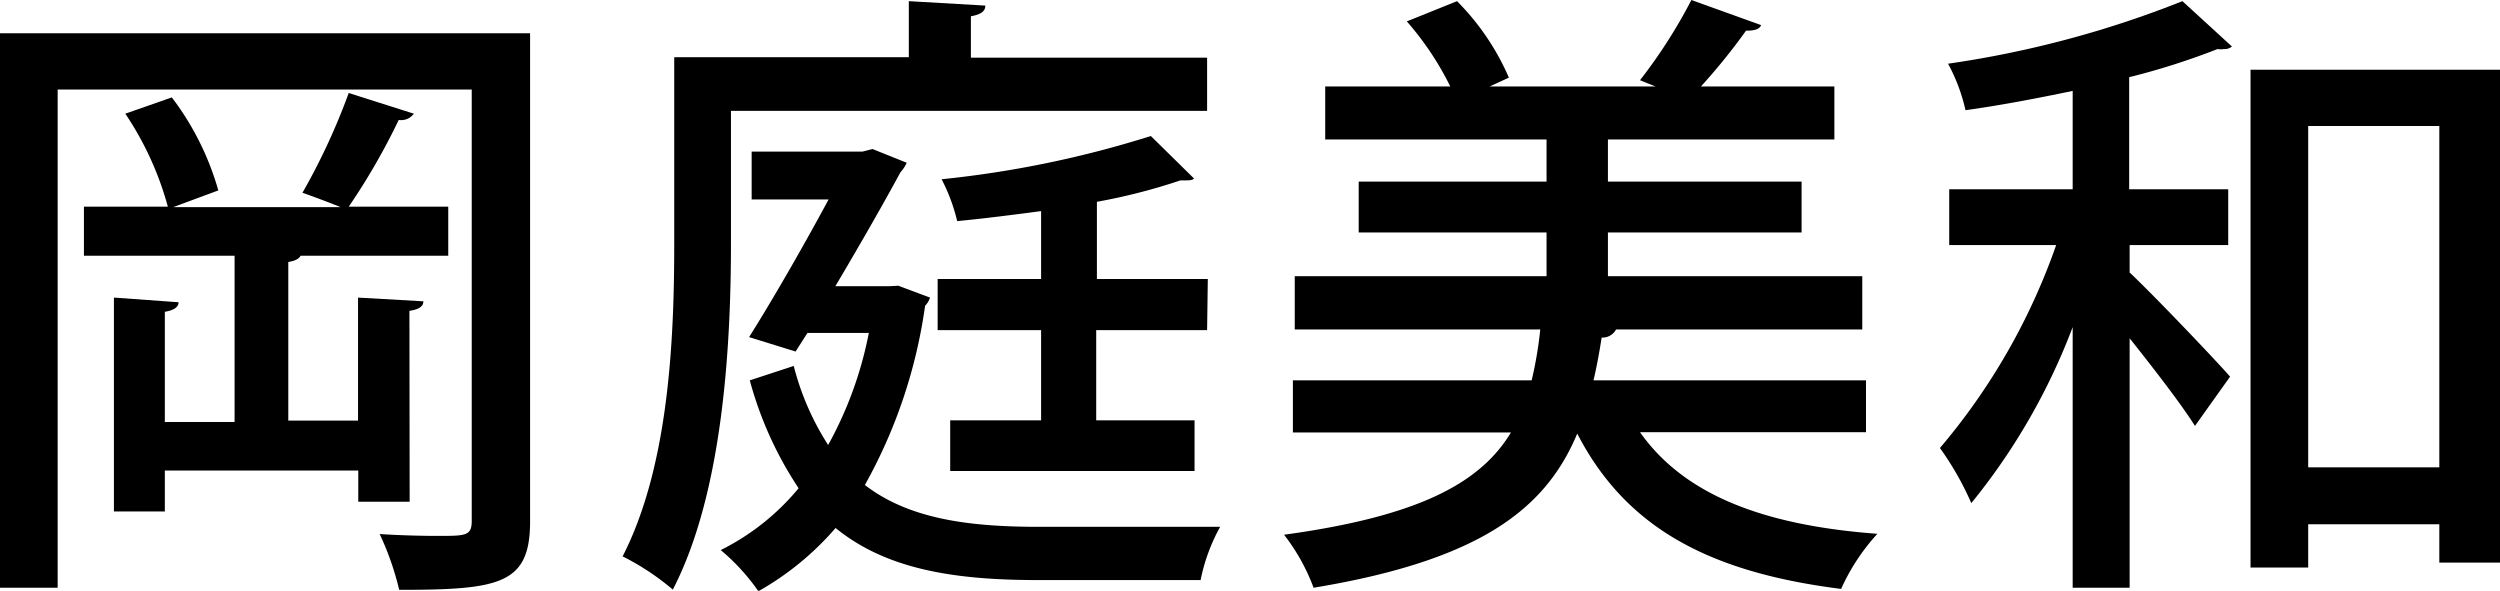 <svg xmlns="http://www.w3.org/2000/svg" viewBox="0 0 107.53 25.41"><g id="レイヤー_2" data-name="レイヤー 2"><g id="K"><path d="M22.8,1.43v21c0,2.7-1.3,2.94-5.63,2.94a12.24,12.24,0,0,0-.84-2.4c.92.06,1.83.08,2.51.08,1.18,0,1.45,0,1.45-.64V3.85H2.48V25.28H0V1.43ZM17.62,21.58H15.41V20.24H7.09V22H4.9V12.8L7.68,13c0,.22-.22.35-.59.41v4.74h3V11H3.61V8.89H7.22a13.54,13.54,0,0,0-1.83-4l2-.7a12,12,0,0,1,2,4l-1.94.72h7.2c-.51-.21-1.19-.46-1.64-.62A28,28,0,0,0,15,4l2.8.89a.68.68,0,0,1-.65.27A28.39,28.39,0,0,1,15,8.89h4.28V11H12.93c-.08.14-.24.22-.53.27v6.82h3V12.8l2.81.16c0,.22-.19.35-.6.41Z"/><path d="M31.44,4.77v5.69c0,4.28-.32,10.69-2.5,14.9a10.94,10.94,0,0,0-2.16-1.43C28.8,20,29,14.42,29,10.46v-8H39.09V.05l3.29.19c0,.25-.19.38-.62.46V2.48H51.92V4.77Zm7.2,7.52L40,12.8a.82.82,0,0,1-.21.35,22,22,0,0,1-2.59,7.71c1.88,1.45,4.42,1.8,7.49,1.8,1.13,0,6.36,0,7.79,0a8,8,0,0,0-.84,2.29h-7c-3.69,0-6.55-.49-8.7-2.24a12.44,12.44,0,0,1-3.32,2.72A9,9,0,0,0,31,23.66,10.3,10.3,0,0,0,34.35,21a15.82,15.82,0,0,1-2.1-4.64l1.89-.62a11.55,11.55,0,0,0,1.48,3.4,16.34,16.34,0,0,0,1.75-4.82H34.73l-.51.8-2-.62c1.15-1.83,2.45-4.12,3.42-5.92H32.33V6.52H37.1l.43-.11L39,7a1.54,1.54,0,0,1-.27.41c-.68,1.26-1.73,3.1-2.8,4.9h2.31ZM51.92,14.2H47.15v3.88h4.23v2.18H40.87V18.08h3.91V14.2H40.33V12h4.45V9.08c-1.21.16-2.45.32-3.61.43a7.69,7.69,0,0,0-.67-1.8,45,45,0,0,0,9-1.86l1.86,1.83c-.11.08-.14.08-.59.08a25.42,25.42,0,0,1-3.59.92V12h4.77Z"/><path d="M80.26,18.59H70.54c1.86,2.64,5.2,4,10.21,4.37a8.93,8.93,0,0,0-1.56,2.37c-5.82-.73-9.3-2.72-11.35-6.68-1.35,3.23-4.15,5.44-11.34,6.63A8.58,8.58,0,0,0,55.23,23c5.77-.79,8.44-2.21,9.76-4.4H55.61V16.36H65.88a16.92,16.92,0,0,0,.37-2.19H55.69V11.88H66.52V10H58.44V7.81h8.08V6H57V3.72h5.38A12.84,12.84,0,0,0,60.51.92L62.67.05A10.65,10.65,0,0,1,64.9,3.34l-.83.38h7.14l-.67-.27A22.16,22.16,0,0,0,72.75,0l3,1.08c-.08.19-.3.24-.65.24a26.24,26.24,0,0,1-1.94,2.4h5.74V6H69.16V7.81h8.33V10H69.16v1.88H80.1v2.29H69.51a.66.66,0,0,1-.62.35c-.1.65-.21,1.24-.35,1.84H80.26Z"/><path d="M89.15,3.91c-1.53.32-3.1.62-4.61.83a7.74,7.74,0,0,0-.75-2A44.29,44.29,0,0,0,93.87.05L96,2a.49.49,0,0,1-.35.11.83.83,0,0,1-.27,0,30.64,30.64,0,0,1-3.8,1.21V8.14h4.26v2.4H91.6v1.18c1.14,1.08,3.7,3.77,4.32,4.48l-1.51,2.12c-.57-.91-1.76-2.45-2.81-3.77V25.28H89.15V14.07a27.23,27.23,0,0,1-4.36,7.57,12.85,12.85,0,0,0-1.35-2.37,27.45,27.45,0,0,0,5-8.73H83.84V8.14h5.31ZM96.8,3h10.73V24.2h-2.61V22.55H99.28v1.86H96.8ZM99.28,20.1h5.64V5.42H99.28Z"/></g></g></svg>